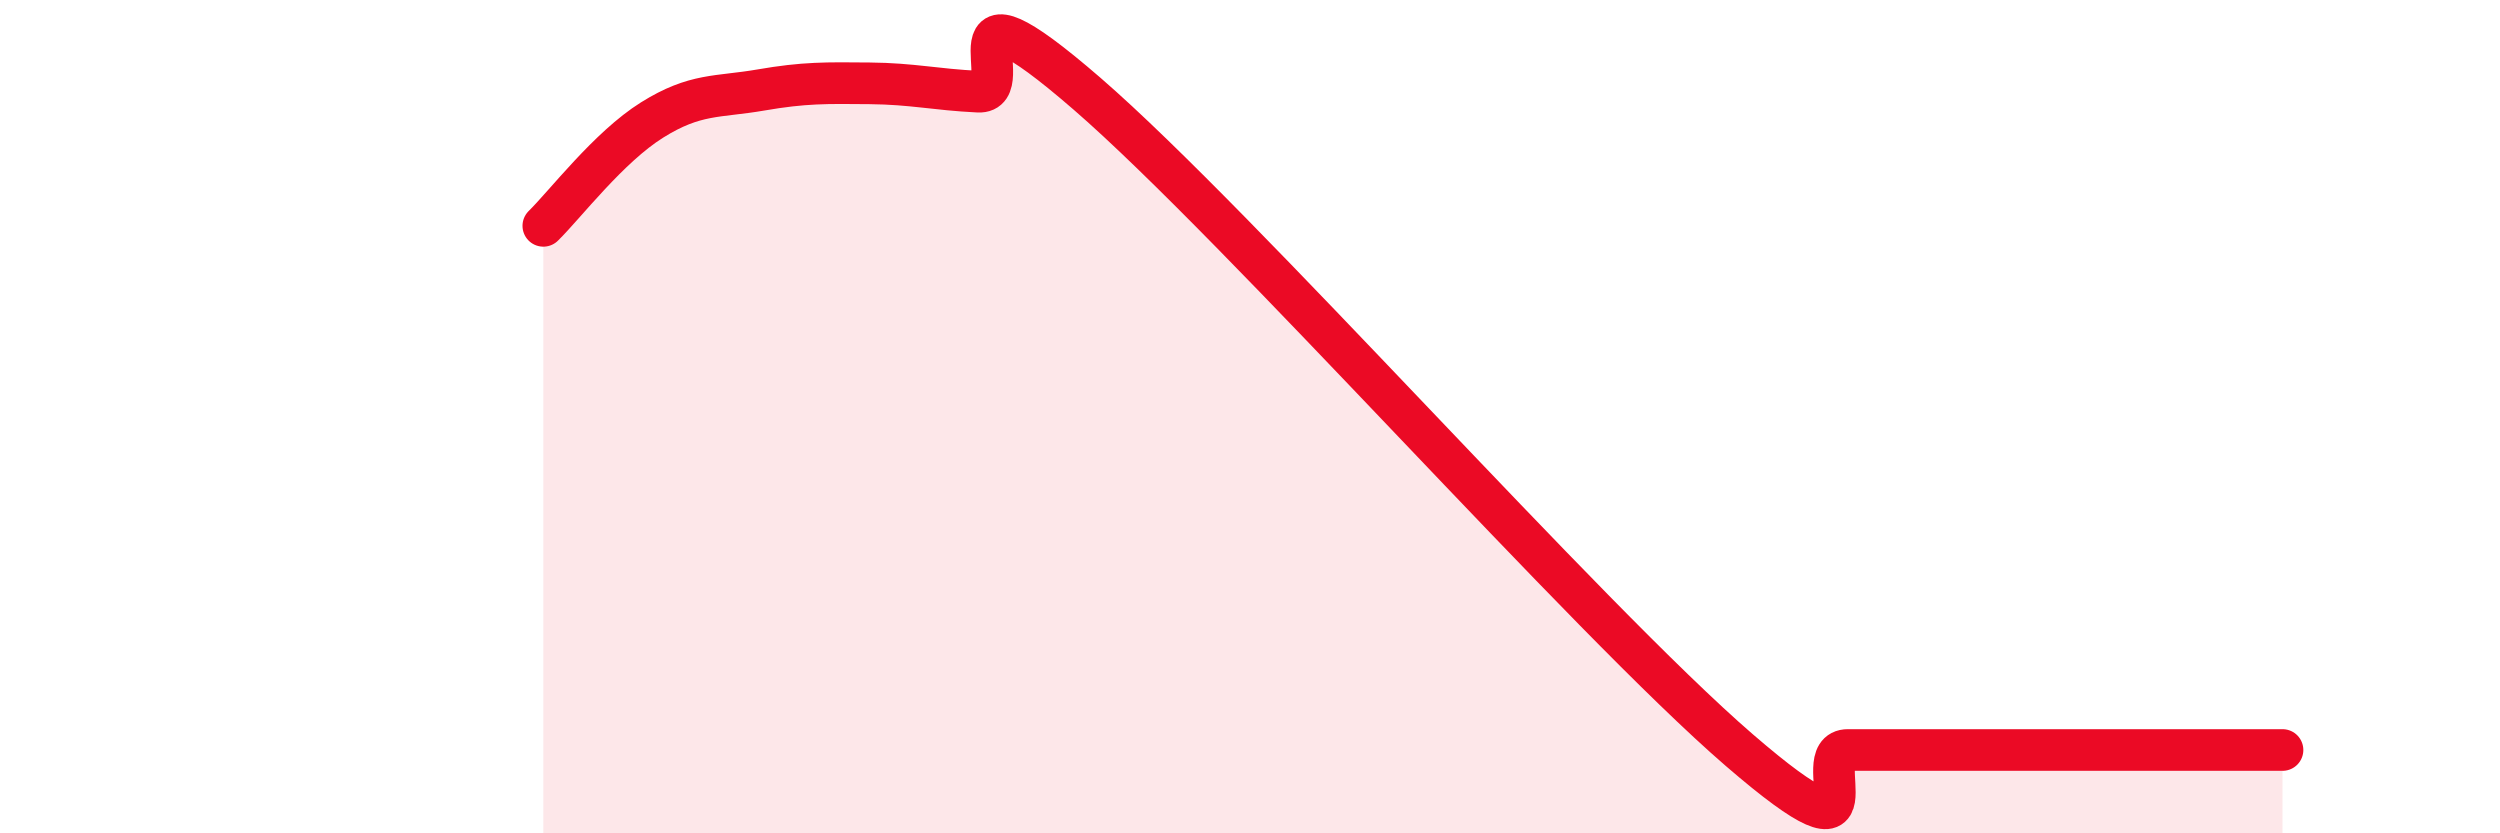 
    <svg width="60" height="20" viewBox="0 0 60 20" xmlns="http://www.w3.org/2000/svg">
      <path
        d="M 13.04,5.42 C 13.56,4.91 14.61,3.53 15.65,2.88 C 16.69,2.23 17.22,2.34 18.26,2.16 C 19.3,1.98 19.83,1.99 20.87,2 C 21.91,2.01 22.44,2.15 23.48,2.2 C 24.52,2.25 22.44,-0.91 26.09,2.25 C 29.74,5.41 38.09,14.85 41.74,18 C 45.39,21.15 43.31,18 44.35,18 C 45.39,18 45.92,18 46.96,18 C 48,18 48.53,18 49.57,18 C 50.61,18 51.13,18 52.17,18 C 53.21,18 54.26,18 54.78,18L54.78 20L13.04 20Z"
        fill="#EB0A25"
        opacity="0.1"
        stroke-linecap="round"
        stroke-linejoin="round"
      />
      <path
        d="M 13.04,5.42 C 13.56,4.91 14.61,3.53 15.65,2.88 C 16.69,2.23 17.22,2.34 18.26,2.16 C 19.3,1.98 19.83,1.99 20.87,2 C 21.91,2.01 22.44,2.15 23.48,2.2 C 24.52,2.25 22.44,-0.91 26.09,2.25 C 29.74,5.41 38.09,14.85 41.74,18 C 45.39,21.15 43.31,18 44.35,18 C 45.39,18 45.92,18 46.96,18 C 48,18 48.53,18 49.57,18 C 50.61,18 51.13,18 52.17,18 C 53.21,18 54.26,18 54.78,18"
        stroke="#EB0A25"
        stroke-width="1"
        fill="none"
        stroke-linecap="round"
        stroke-linejoin="round"
      />
    </svg>
  